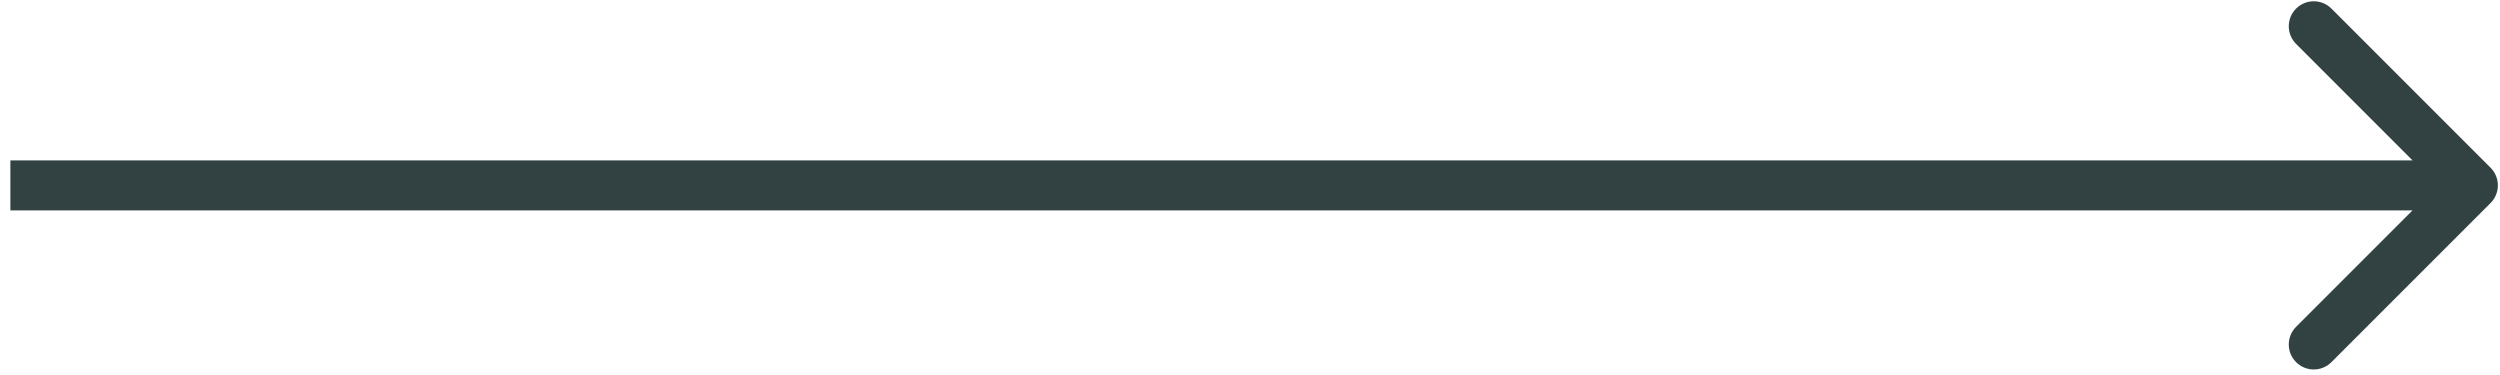 <svg width="200" height="30" viewBox="0 0 200 30" fill="none" xmlns="http://www.w3.org/2000/svg">
<path d="M199.244 16.244C200.025 15.463 200.025 14.197 199.244 13.416L186.516 0.688C185.735 -0.093 184.469 -0.093 183.688 0.688C182.907 1.469 182.907 2.735 183.688 3.516L195.002 14.83L183.688 26.144C182.907 26.925 182.907 28.191 183.688 28.972C184.469 29.753 185.735 29.753 186.516 28.972L199.244 16.244ZM0.83 16.83H197.83V12.83H0.83V16.83Z" fill="#324242"/>
</svg>
